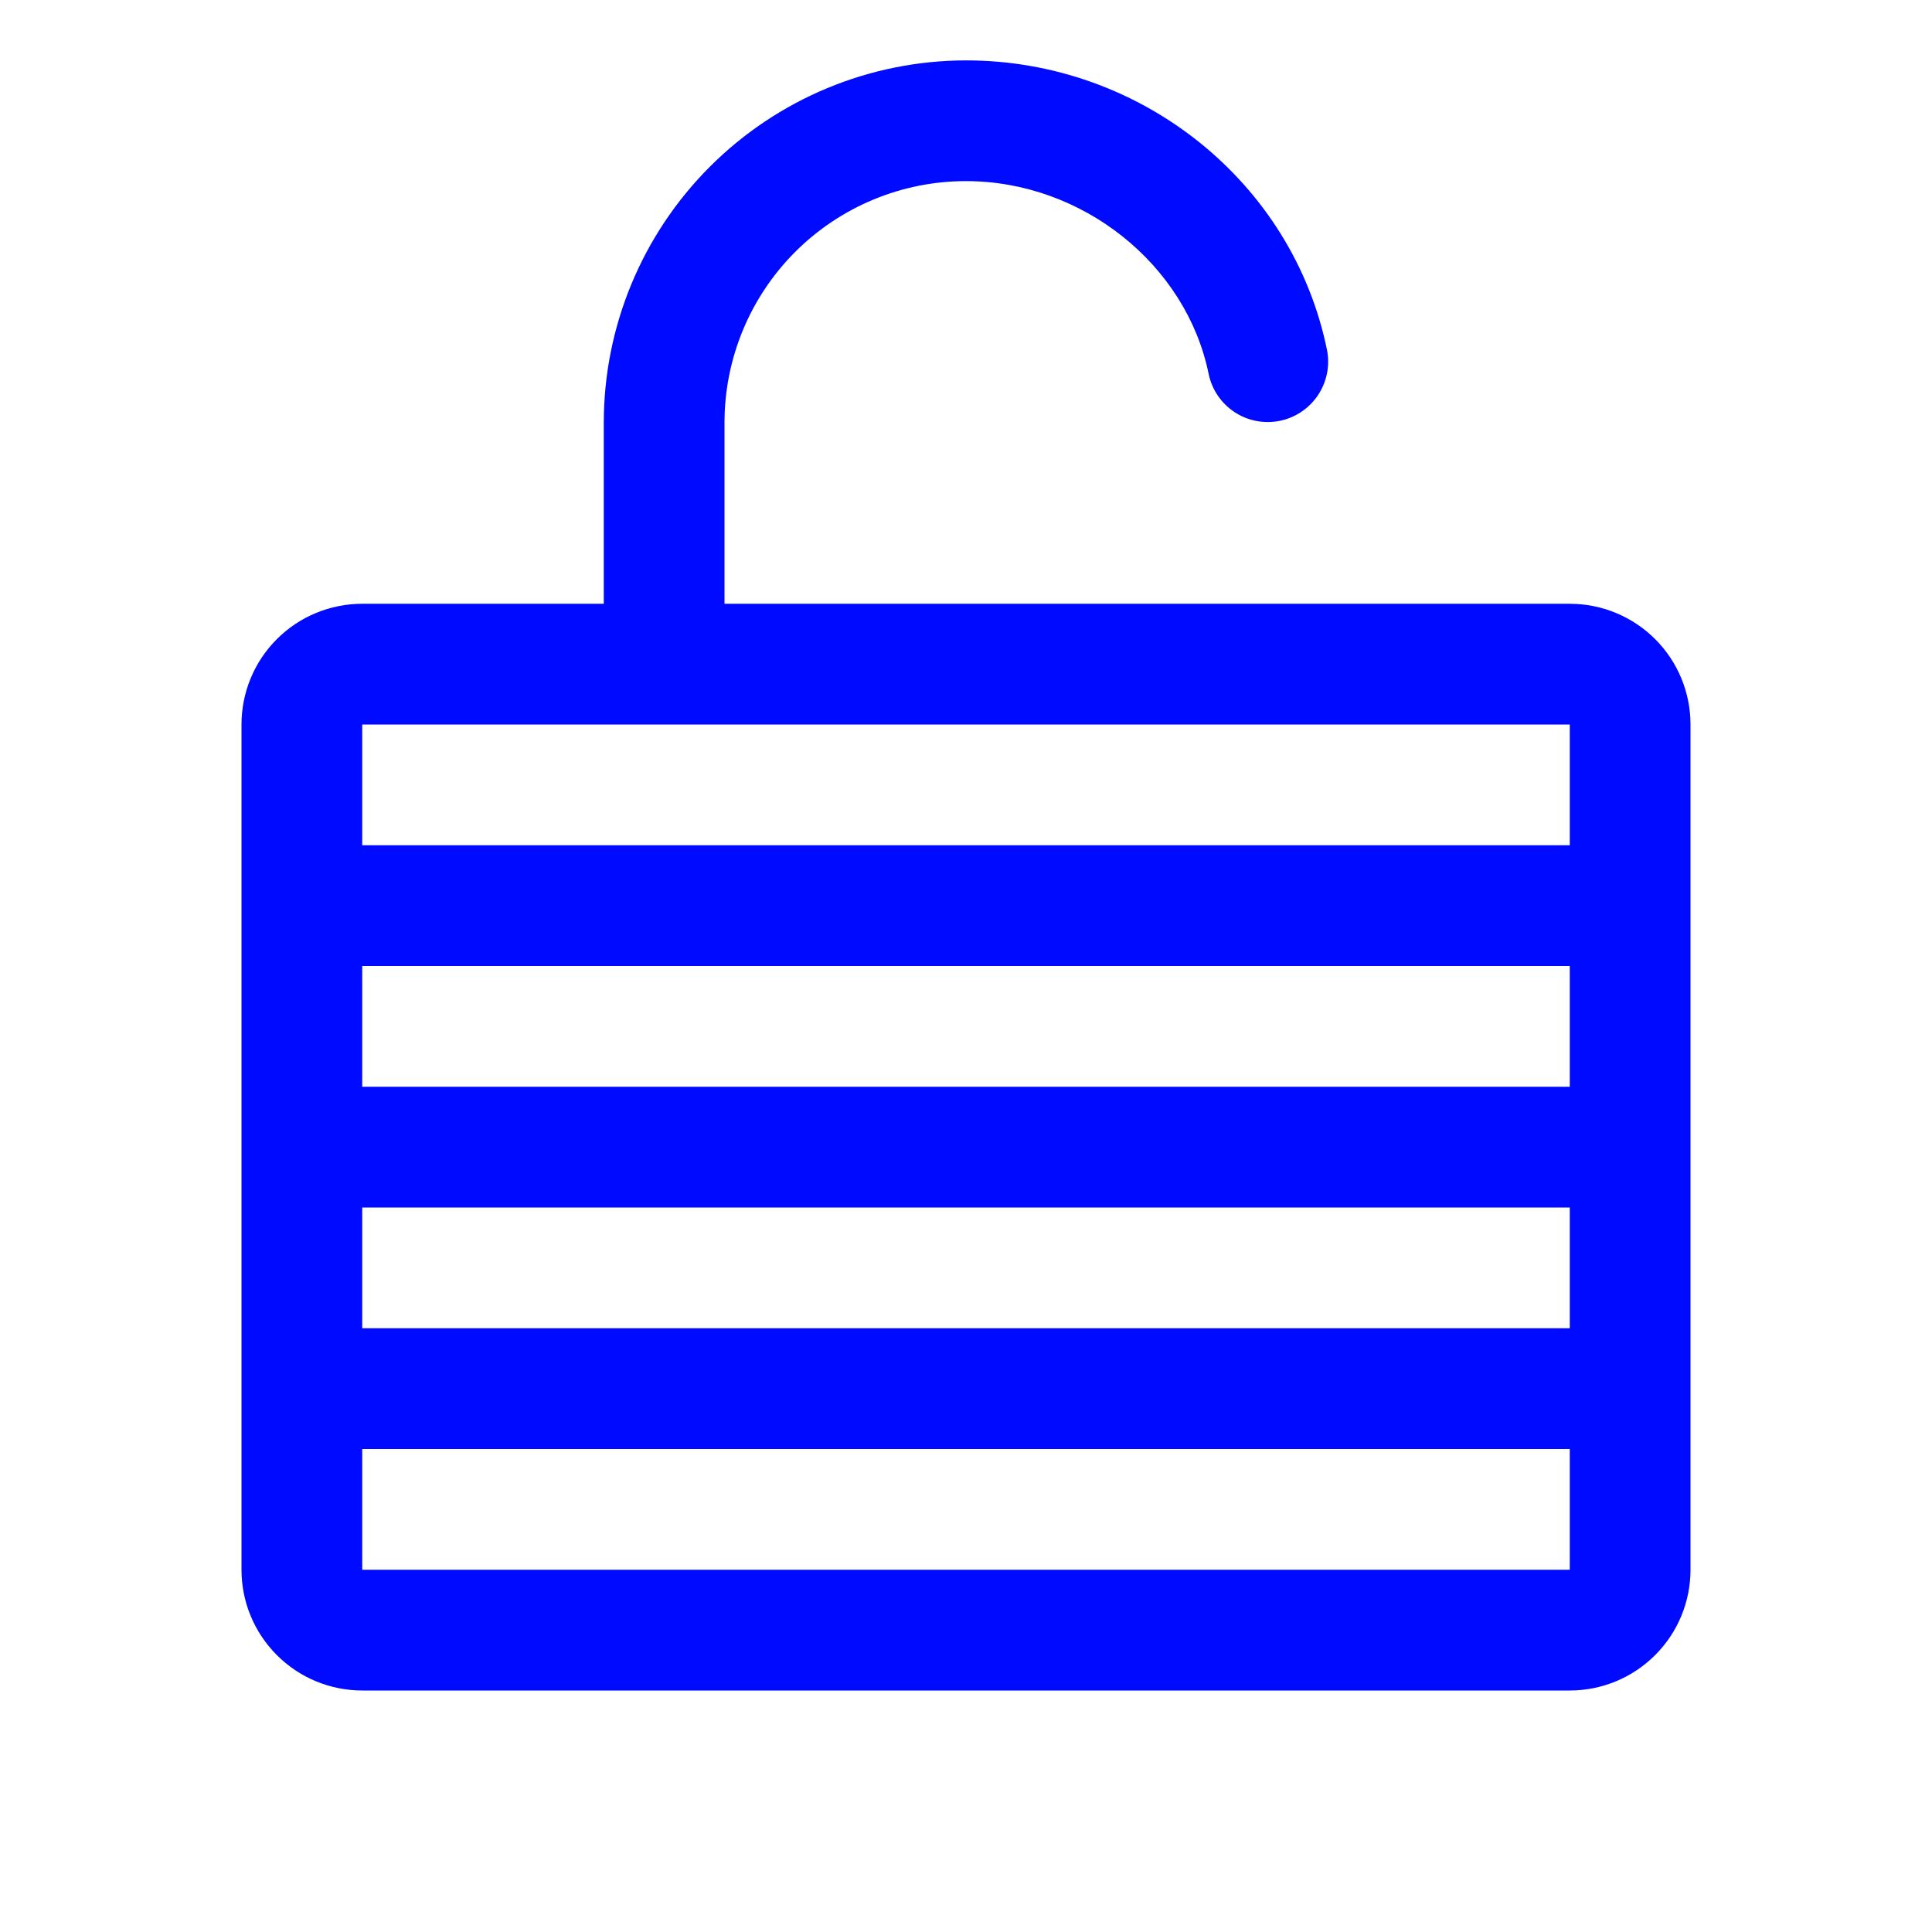 <svg width="35" height="35" viewBox="0 0 35 35" fill="none" xmlns="http://www.w3.org/2000/svg">
    <path d="M28.438 10.938H13.125V7.656C13.125 6.496 13.586 5.383 14.406 4.563C15.227 3.742 16.34 3.281 17.5 3.281C19.601 3.281 21.492 4.785 21.897 6.78C21.957 7.062 22.126 7.309 22.367 7.467C22.608 7.625 22.901 7.681 23.184 7.624C23.466 7.567 23.715 7.4 23.875 7.161C24.036 6.921 24.095 6.628 24.041 6.345C23.423 3.302 20.672 1.094 17.5 1.094C15.76 1.096 14.092 1.788 12.862 3.018C11.631 4.248 10.939 5.916 10.938 7.656V10.938H6.562C5.982 10.938 5.426 11.168 5.016 11.578C4.605 11.988 4.375 12.545 4.375 13.125V28.438C4.375 29.018 4.605 29.574 5.016 29.984C5.426 30.395 5.982 30.625 6.562 30.625H28.438C29.018 30.625 29.574 30.395 29.984 29.984C30.395 29.574 30.625 29.018 30.625 28.438V13.125C30.625 12.545 30.395 11.988 29.984 11.578C29.574 11.168 29.018 10.938 28.438 10.938ZM6.562 17.5H28.438V19.688H6.562V17.5ZM6.562 21.875H28.438V24.062H6.562V21.875ZM28.438 13.125V15.312H6.562V13.125H28.438ZM28.438 28.438H6.562V26.25H28.438V28.438Z" fill="#000AFF"/>
</svg>
